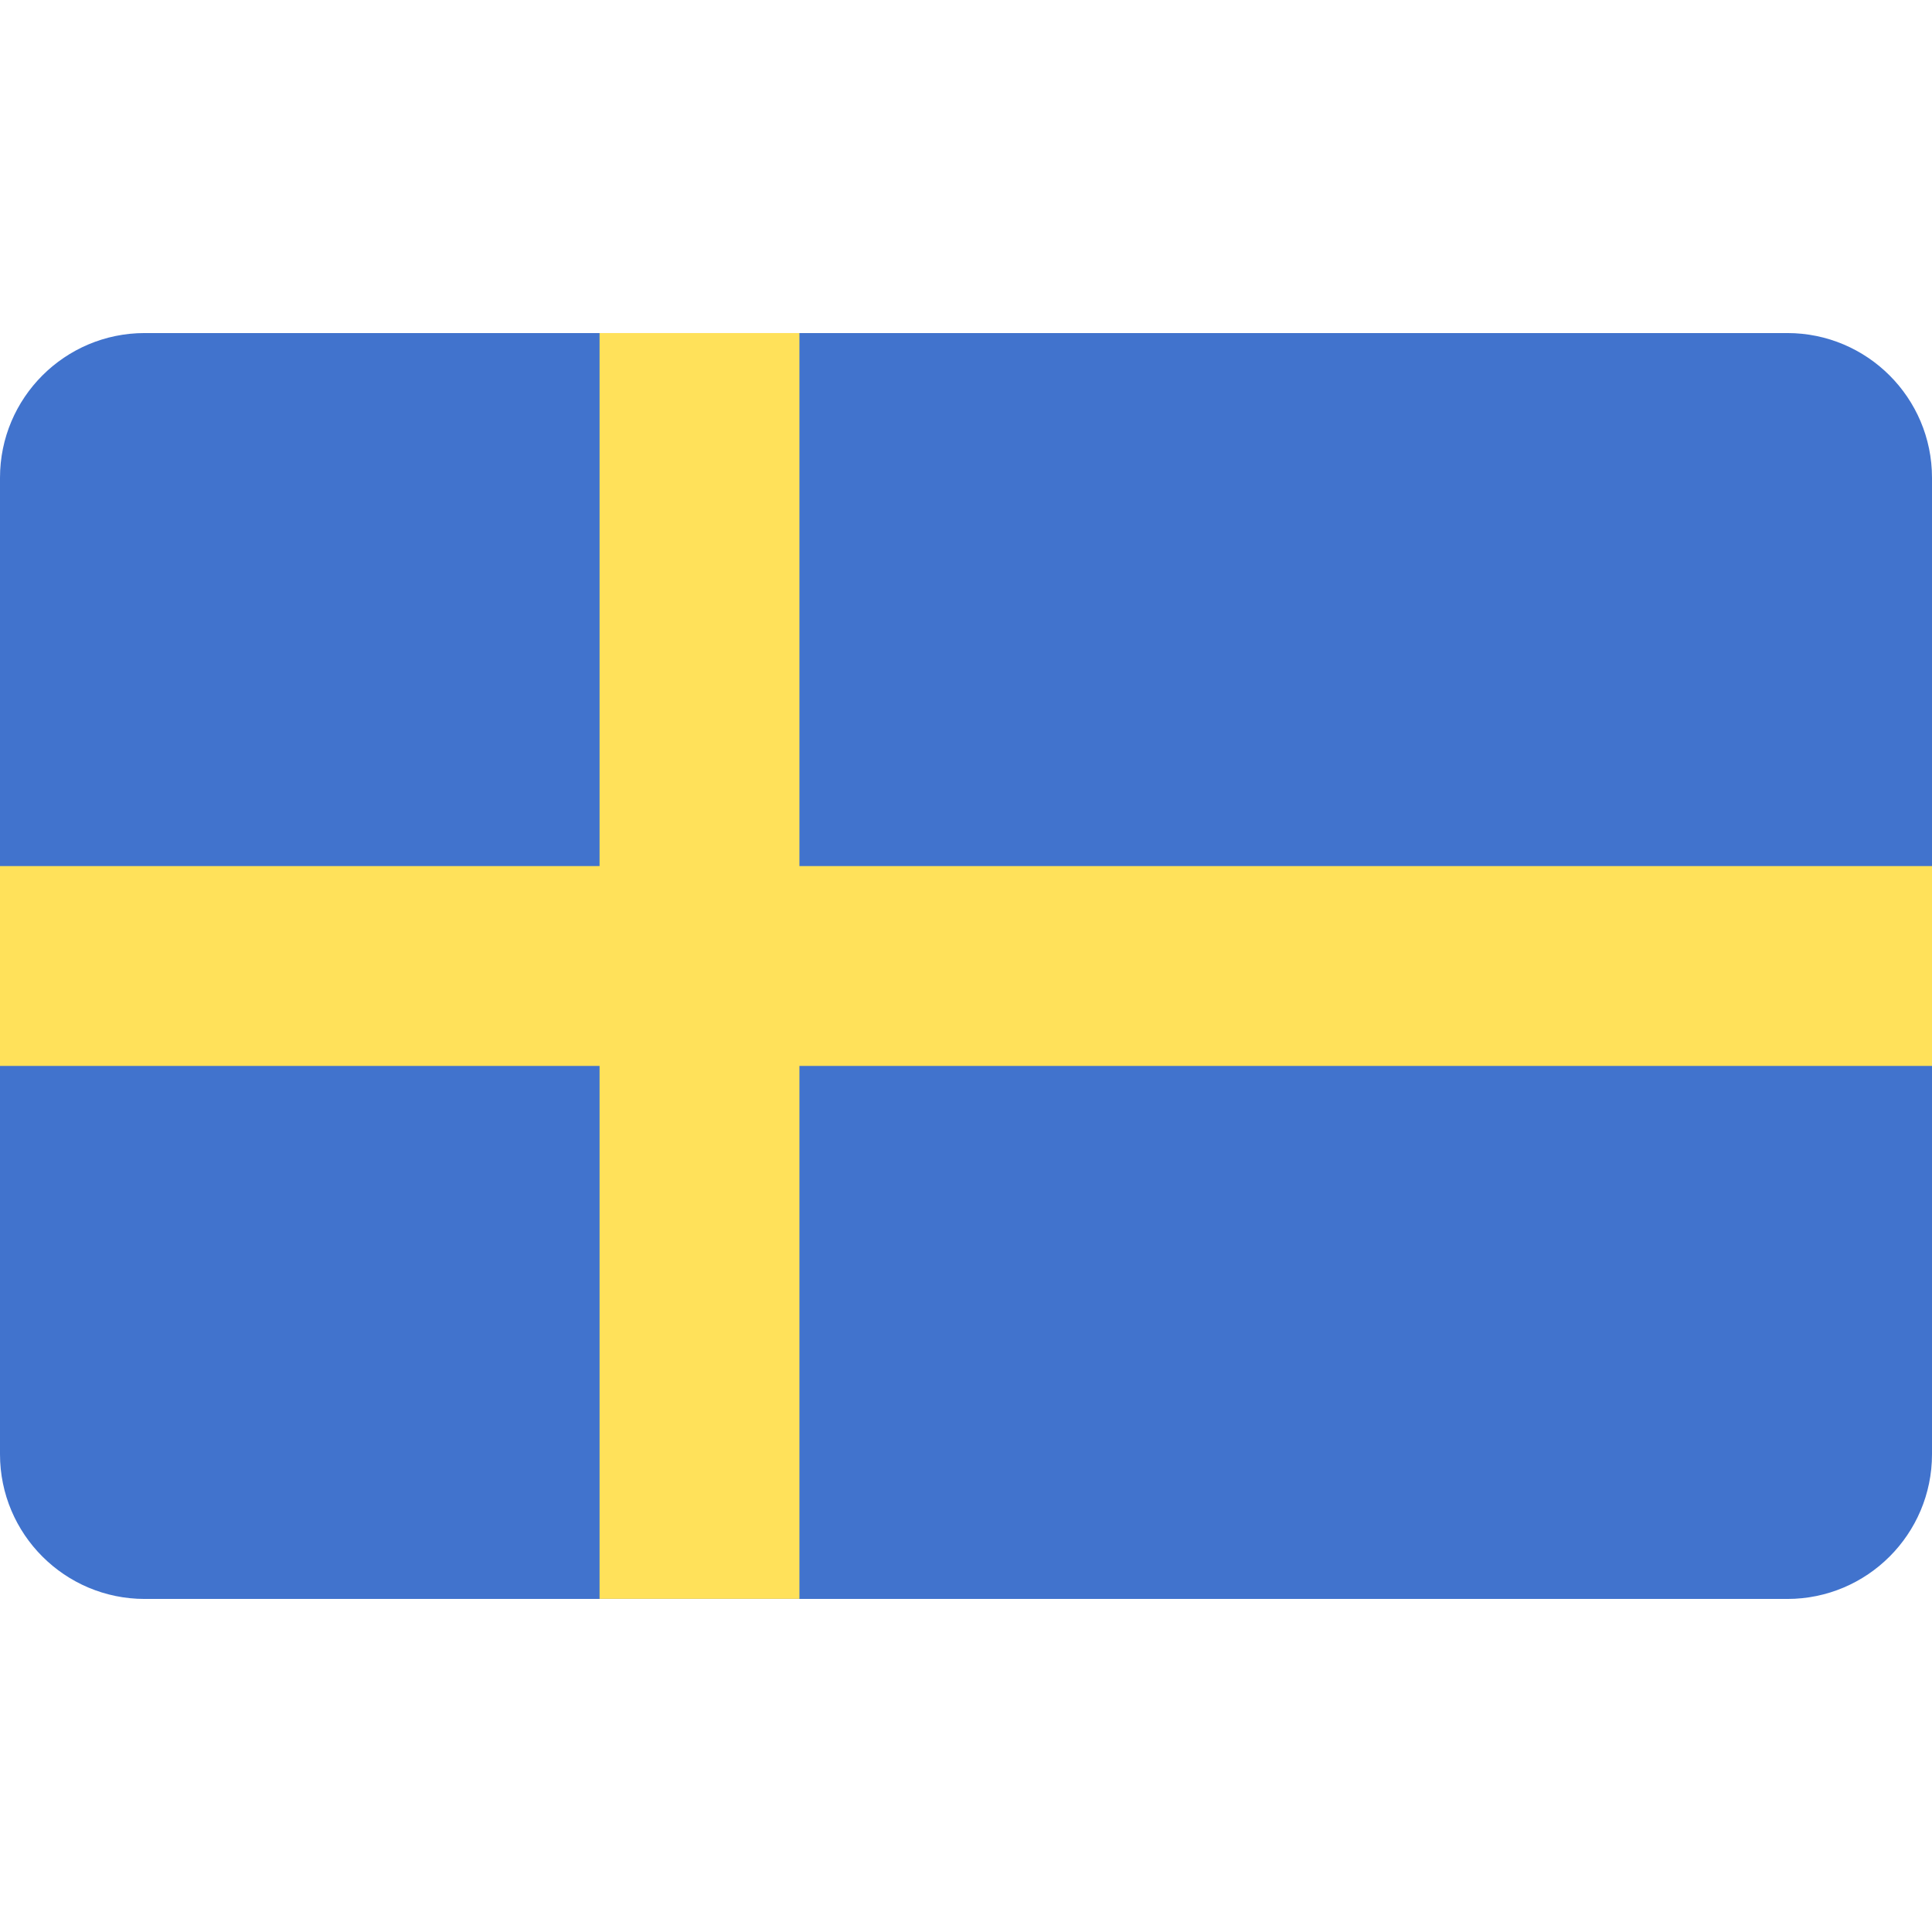 <svg width="18" height="18" viewBox="0 0 18 18" fill="none" xmlns="http://www.w3.org/2000/svg">
<path d="M16.652 3.103H1.348C0.604 3.103 0 3.707 0 4.451V13.549C0 14.293 0.604 14.897 1.348 14.897H16.652C17.396 14.897 18 14.293 18 13.549V4.451C18 3.707 17.396 3.103 16.652 3.103Z" fill="#4173CD"/>
<path d="M18 8.069H7.448V3.103H5.586V8.069H0V9.931H5.586V14.896H7.448V9.931H18V8.069Z" fill="#FFE15A"/>
</svg>
